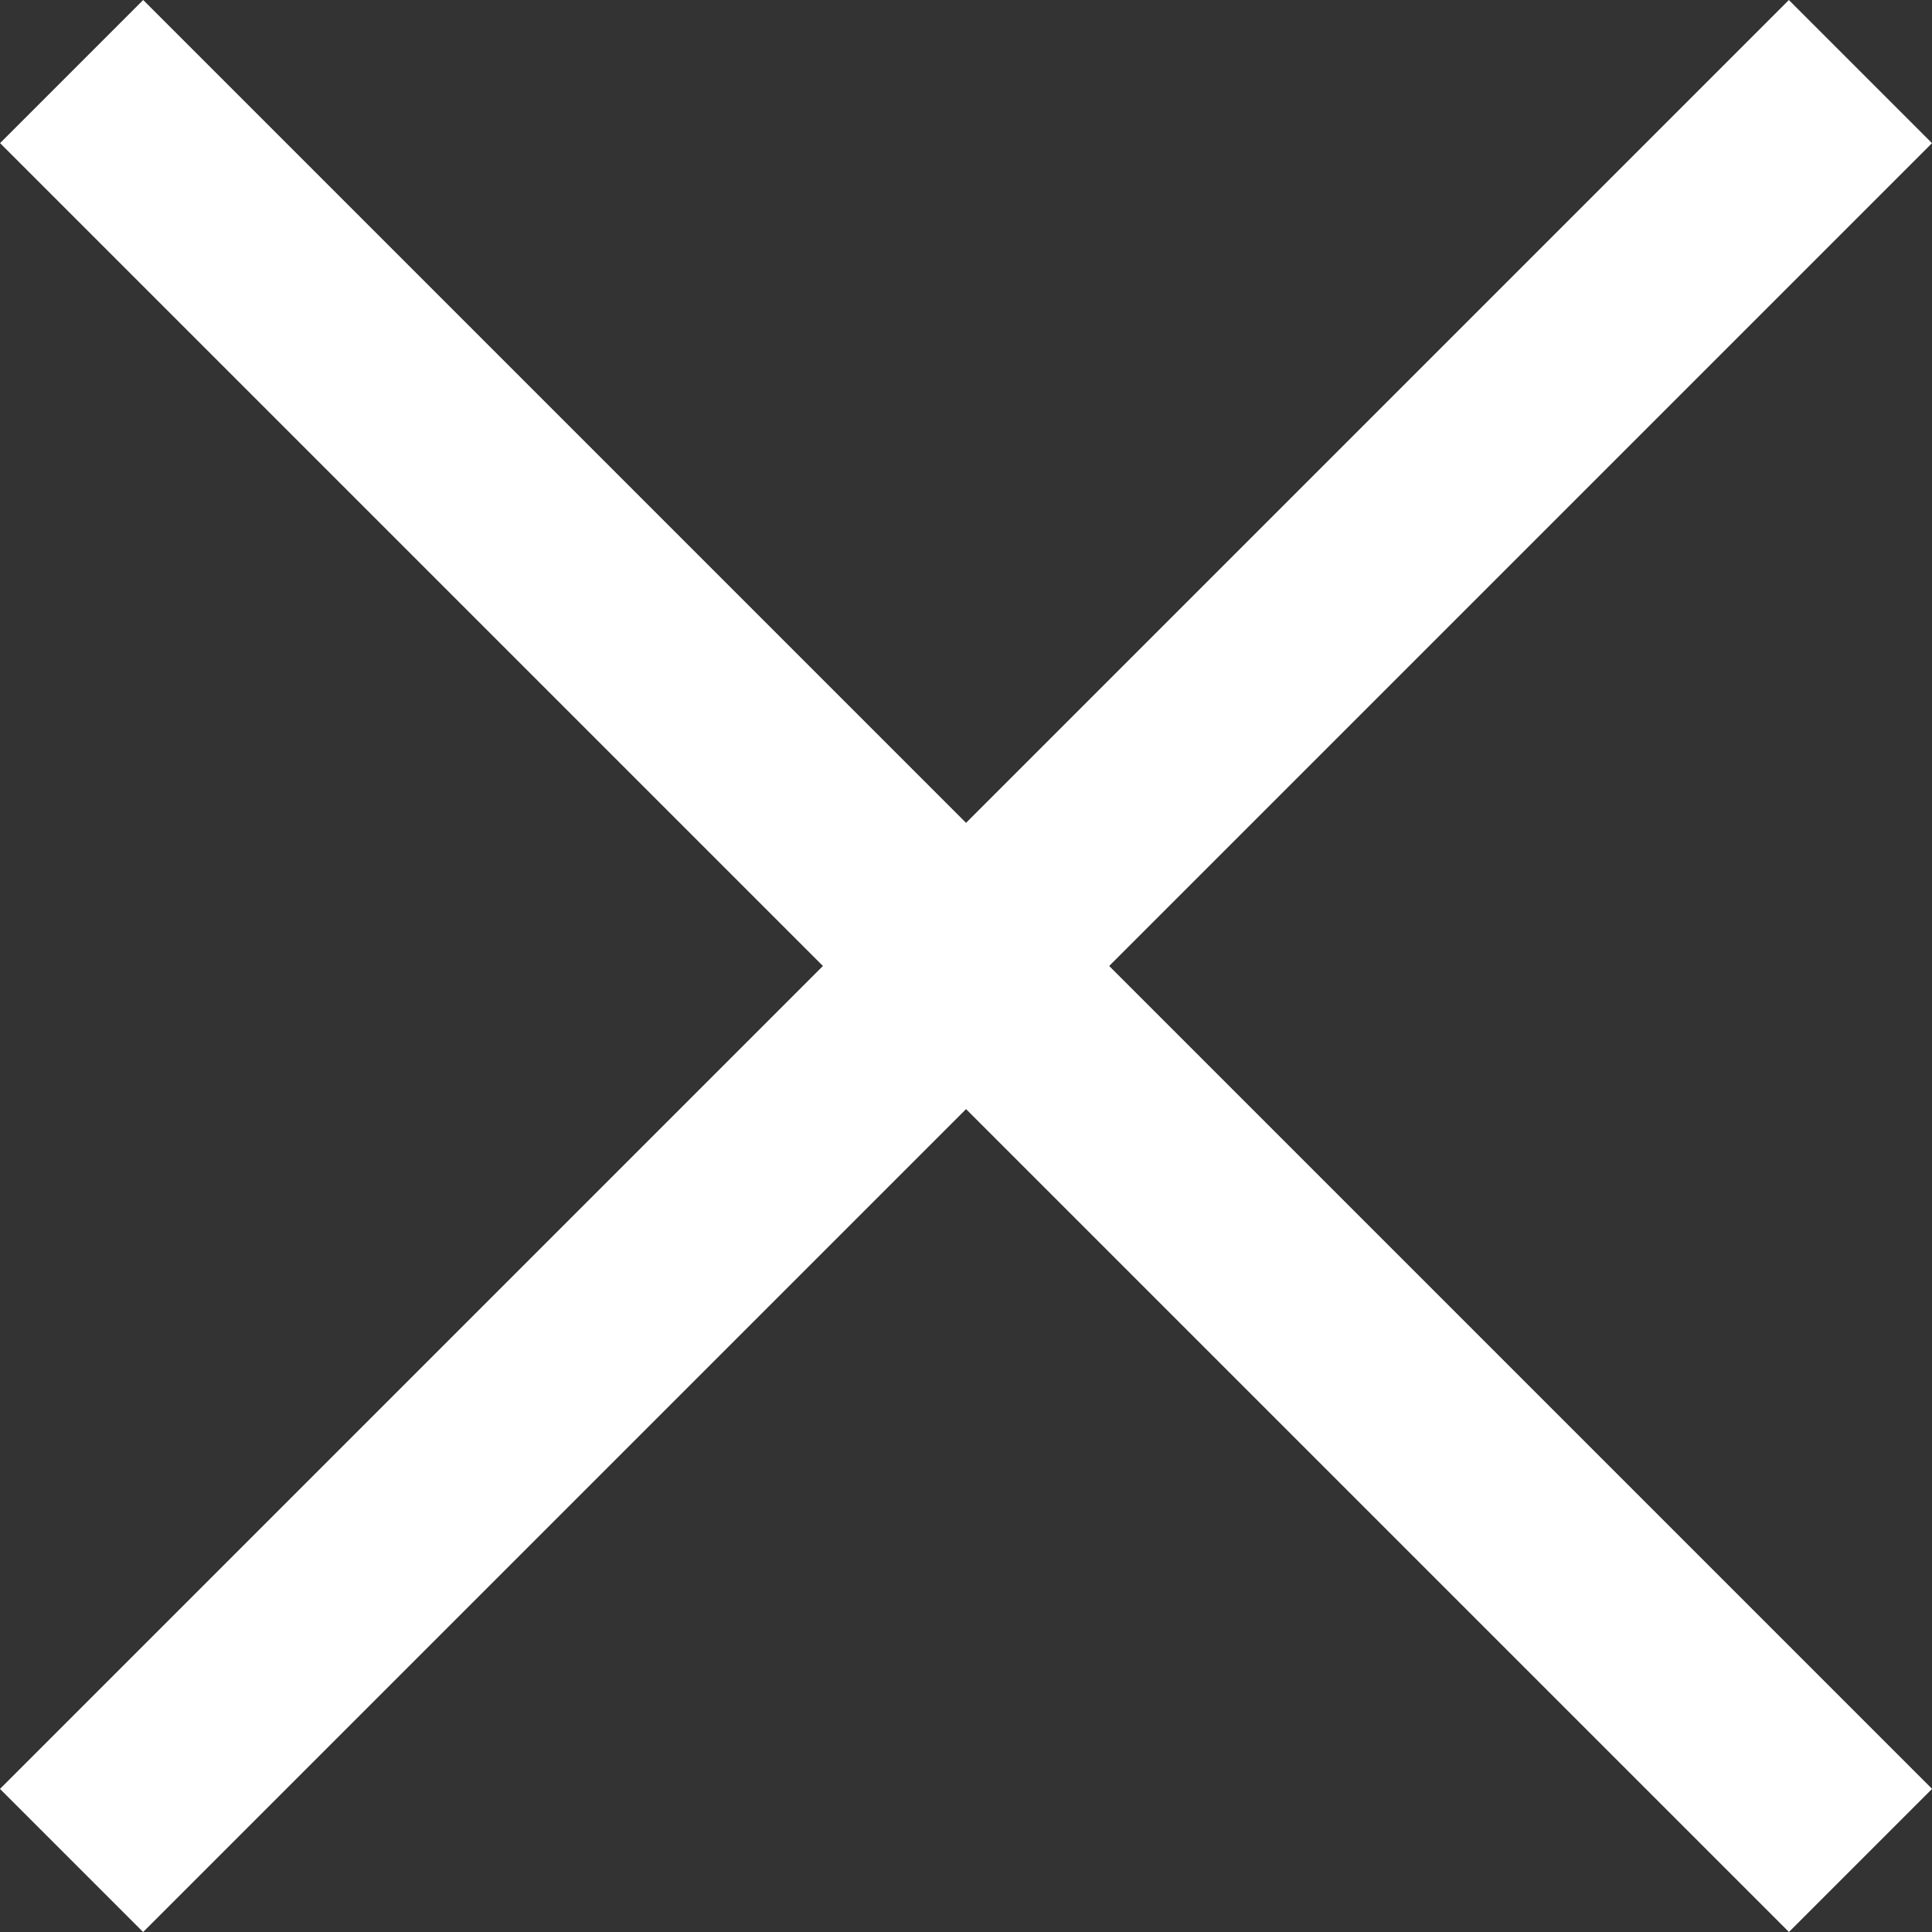 <svg xmlns="http://www.w3.org/2000/svg" width="19.092" height="19.092" viewBox="0 0 19.092 19.092">
  <rect x="0" y="0" width="19.092" height="19.092" fill="#333333" stroke="none"/>
  <g id="Group_104" data-name="Group 104" transform="translate(-333 -19)">
    <rect id="Rectangle_84" data-name="Rectangle 84" width="25" height="2" transform="translate(334.415 19) rotate(45)" fill="#fff"/>
    <rect id="Rectangle_85" data-name="Rectangle 85" width="25" height="2" transform="translate(333 36.678) rotate(-45)" fill="#fff"/>
  </g>
</svg>
